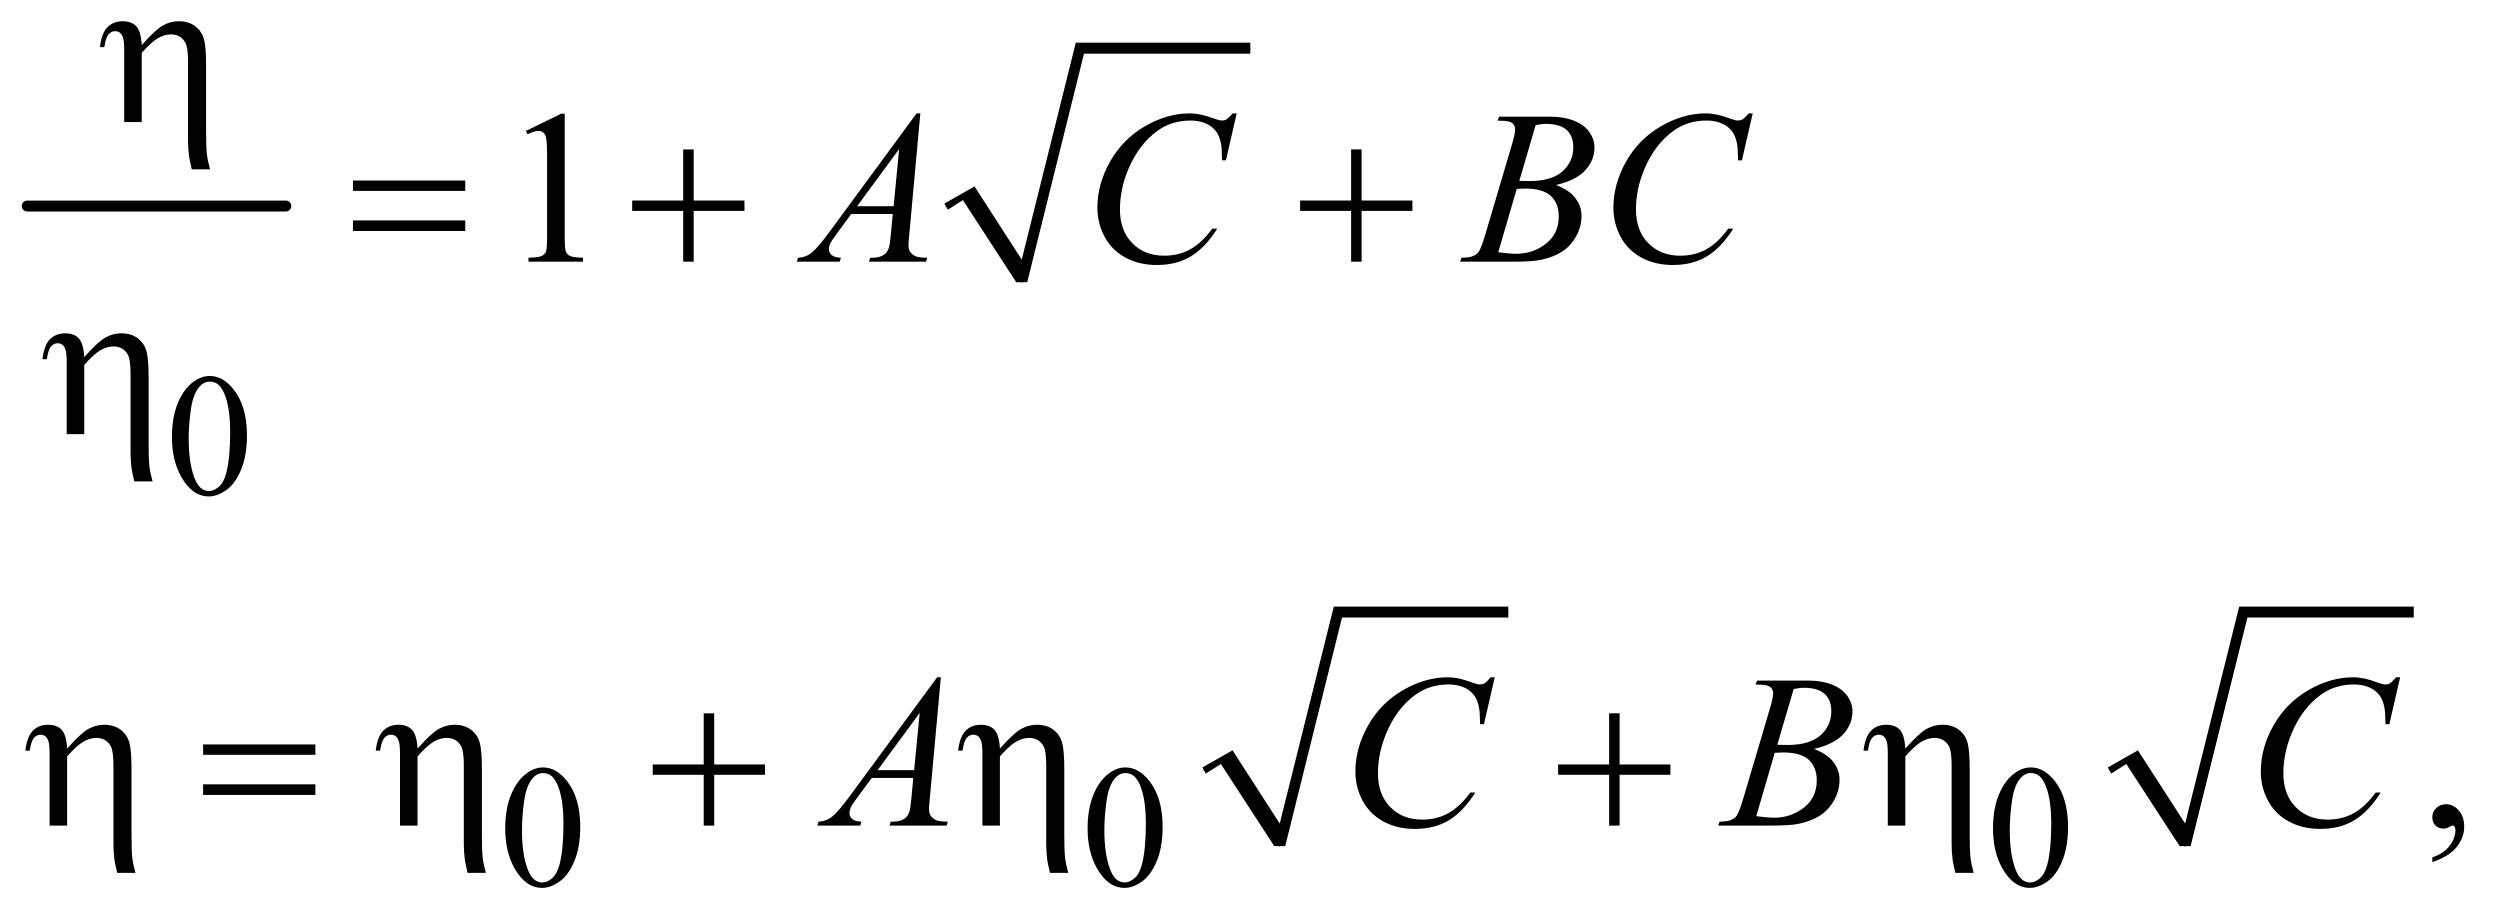 <?xml version="1.0" encoding="UTF-8"?>
<!DOCTYPE svg PUBLIC '-//W3C//DTD SVG 1.0//EN'
          'http://www.w3.org/TR/2001/REC-SVG-20010904/DTD/svg10.dtd'>
<svg stroke-dasharray="none" shape-rendering="auto" xmlns="http://www.w3.org/2000/svg" font-family="'Dialog'" text-rendering="auto" width="179" fill-opacity="1" color-interpolation="auto" color-rendering="auto" preserveAspectRatio="xMidYMid meet" font-size="12px" viewBox="0 0 179 66" fill="black" xmlns:xlink="http://www.w3.org/1999/xlink" stroke="black" image-rendering="auto" stroke-miterlimit="10" stroke-linecap="square" stroke-linejoin="miter" font-style="normal" stroke-width="1" height="66" stroke-dashoffset="0" font-weight="normal" stroke-opacity="1"
><!--Generated by the Batik Graphics2D SVG Generator--><defs id="genericDefs"
  /><g
  ><defs id="defs1"
    ><clipPath clipPathUnits="userSpaceOnUse" id="clipPath1"
      ><path d="M0.747 4.31 L114.092 4.31 L114.092 45.947 L0.747 45.947 L0.747 4.31 Z"
      /></clipPath
      ><clipPath clipPathUnits="userSpaceOnUse" id="clipPath2"
      ><path d="M23.949 137.707 L23.949 1467.949 L3656.801 1467.949 L3656.801 137.707 Z"
      /></clipPath
    ></defs
    ><g stroke-width="16" transform="scale(1.576,1.576) translate(-0.747,-4.31) matrix(0.031,0,0,0.031,0,0)" stroke-linejoin="round" stroke-linecap="round"
    ><line y2="441" fill="none" x1="64" clip-path="url(#clipPath2)" x2="443" y1="441"
    /></g
    ><g stroke-linecap="round" stroke-linejoin="round" transform="matrix(0.049,0,0,0.049,-1.177,-6.792)"
    ><path fill="none" d="M1406 440 L1439 421" clip-path="url(#clipPath2)"
    /></g
    ><g stroke-linecap="round" stroke-linejoin="round" transform="matrix(0.049,0,0,0.049,-1.177,-6.792)"
    ><path fill="none" d="M1439 421 L1517 551" clip-path="url(#clipPath2)"
    /></g
    ><g stroke-linecap="round" stroke-linejoin="round" transform="matrix(0.049,0,0,0.049,-1.177,-6.792)"
    ><path fill="none" d="M1517 551 L1602 209" clip-path="url(#clipPath2)"
    /></g
    ><g stroke-linecap="round" stroke-linejoin="round" transform="matrix(0.049,0,0,0.049,-1.177,-6.792)"
    ><path fill="none" d="M1602 209 L1851 209" clip-path="url(#clipPath2)"
    /></g
    ><g transform="matrix(0.049,0,0,0.049,-1.177,-6.792)"
    ><path d="M1404 436 L1448 411 L1517 518 L1596 201 L1851 201 L1851 217 L1608 217 L1525 551 L1509 551 L1431 431 L1409 445 Z" stroke="none" clip-path="url(#clipPath2)"
    /></g
    ><g stroke-linecap="round" stroke-linejoin="round" transform="matrix(0.049,0,0,0.049,-1.177,-6.792)"
    ><path fill="none" d="M1783 1264 L1816 1245" clip-path="url(#clipPath2)"
    /></g
    ><g stroke-linecap="round" stroke-linejoin="round" transform="matrix(0.049,0,0,0.049,-1.177,-6.792)"
    ><path fill="none" d="M1816 1245 L1894 1375" clip-path="url(#clipPath2)"
    /></g
    ><g stroke-linecap="round" stroke-linejoin="round" transform="matrix(0.049,0,0,0.049,-1.177,-6.792)"
    ><path fill="none" d="M1894 1375 L1979 1033" clip-path="url(#clipPath2)"
    /></g
    ><g stroke-linecap="round" stroke-linejoin="round" transform="matrix(0.049,0,0,0.049,-1.177,-6.792)"
    ><path fill="none" d="M1979 1033 L2228 1033" clip-path="url(#clipPath2)"
    /></g
    ><g transform="matrix(0.049,0,0,0.049,-1.177,-6.792)"
    ><path d="M1781 1260 L1825 1235 L1894 1342 L1973 1025 L2228 1025 L2228 1041 L1985 1041 L1902 1375 L1886 1375 L1808 1255 L1786 1269 Z" stroke="none" clip-path="url(#clipPath2)"
    /></g
    ><g stroke-linecap="round" stroke-linejoin="round" transform="matrix(0.049,0,0,0.049,-1.177,-6.792)"
    ><path fill="none" d="M3106 1264 L3139 1245" clip-path="url(#clipPath2)"
    /></g
    ><g stroke-linecap="round" stroke-linejoin="round" transform="matrix(0.049,0,0,0.049,-1.177,-6.792)"
    ><path fill="none" d="M3139 1245 L3217 1375" clip-path="url(#clipPath2)"
    /></g
    ><g stroke-linecap="round" stroke-linejoin="round" transform="matrix(0.049,0,0,0.049,-1.177,-6.792)"
    ><path fill="none" d="M3217 1375 L3302 1033" clip-path="url(#clipPath2)"
    /></g
    ><g stroke-linecap="round" stroke-linejoin="round" transform="matrix(0.049,0,0,0.049,-1.177,-6.792)"
    ><path fill="none" d="M3302 1033 L3551 1033" clip-path="url(#clipPath2)"
    /></g
    ><g transform="matrix(0.049,0,0,0.049,-1.177,-6.792)"
    ><path d="M3104 1260 L3148 1235 L3217 1342 L3296 1025 L3551 1025 L3551 1041 L3308 1041 L3225 1375 L3209 1375 L3131 1255 L3109 1269 Z" stroke="none" clip-path="url(#clipPath2)"
    /></g
    ><g transform="matrix(0.049,0,0,0.049,-1.177,-6.792)"
    ><path d="M275.25 777.25 Q275.25 748.25 284 727.312 Q292.75 706.375 307.25 696.125 Q318.5 688 330.5 688 Q350 688 365.5 707.875 Q384.875 732.5 384.875 774.625 Q384.875 804.125 376.375 824.75 Q367.875 845.375 354.688 854.688 Q341.5 864 329.25 864 Q305 864 288.875 835.375 Q275.25 811.25 275.25 777.25 ZM299.75 780.375 Q299.75 815.375 308.375 837.5 Q315.5 856.125 329.625 856.125 Q336.375 856.125 343.625 850.062 Q350.875 844 354.625 829.75 Q360.375 808.25 360.375 769.125 Q360.375 740.125 354.375 720.75 Q349.875 706.375 342.75 700.375 Q337.625 696.25 330.375 696.25 Q321.875 696.25 315.25 703.875 Q306.25 714.25 303 736.5 Q299.75 758.75 299.75 780.375 Z" stroke="none" clip-path="url(#clipPath2)"
    /></g
    ><g transform="matrix(0.049,0,0,0.049,-1.177,-6.792)"
    ><path d="M762.25 1349.25 Q762.25 1320.25 771 1299.312 Q779.75 1278.375 794.25 1268.125 Q805.5 1260 817.5 1260 Q837 1260 852.5 1279.875 Q871.875 1304.5 871.875 1346.625 Q871.875 1376.125 863.375 1396.75 Q854.875 1417.375 841.688 1426.688 Q828.5 1436 816.25 1436 Q792 1436 775.875 1407.375 Q762.25 1383.25 762.25 1349.25 ZM786.75 1352.375 Q786.75 1387.375 795.375 1409.5 Q802.5 1428.125 816.625 1428.125 Q823.375 1428.125 830.625 1422.062 Q837.875 1416 841.625 1401.75 Q847.375 1380.25 847.375 1341.125 Q847.375 1312.125 841.375 1292.75 Q836.875 1278.375 829.75 1272.375 Q824.625 1268.25 817.375 1268.25 Q808.875 1268.25 802.25 1275.875 Q793.25 1286.25 790 1308.5 Q786.75 1330.75 786.75 1352.375 ZM1613.25 1349.25 Q1613.25 1320.25 1622 1299.312 Q1630.75 1278.375 1645.25 1268.125 Q1656.5 1260 1668.5 1260 Q1688 1260 1703.5 1279.875 Q1722.875 1304.5 1722.875 1346.625 Q1722.875 1376.125 1714.375 1396.75 Q1705.875 1417.375 1692.688 1426.688 Q1679.5 1436 1667.25 1436 Q1643 1436 1626.875 1407.375 Q1613.25 1383.25 1613.25 1349.25 ZM1637.75 1352.375 Q1637.75 1387.375 1646.375 1409.5 Q1653.5 1428.125 1667.625 1428.125 Q1674.375 1428.125 1681.625 1422.062 Q1688.875 1416 1692.625 1401.75 Q1698.375 1380.25 1698.375 1341.125 Q1698.375 1312.125 1692.375 1292.75 Q1687.875 1278.375 1680.75 1272.375 Q1675.625 1268.25 1668.375 1268.25 Q1659.875 1268.25 1653.25 1275.875 Q1644.25 1286.25 1641 1308.5 Q1637.75 1330.75 1637.75 1352.375 ZM2936.25 1349.25 Q2936.25 1320.25 2945 1299.312 Q2953.75 1278.375 2968.25 1268.125 Q2979.5 1260 2991.5 1260 Q3011 1260 3026.5 1279.875 Q3045.875 1304.5 3045.875 1346.625 Q3045.875 1376.125 3037.375 1396.75 Q3028.875 1417.375 3015.688 1426.688 Q3002.5 1436 2990.25 1436 Q2966 1436 2949.875 1407.375 Q2936.25 1383.25 2936.25 1349.25 ZM2960.75 1352.375 Q2960.75 1387.375 2969.375 1409.5 Q2976.5 1428.125 2990.625 1428.125 Q2997.375 1428.125 3004.625 1422.062 Q3011.875 1416 3015.625 1401.75 Q3021.375 1380.25 3021.375 1341.125 Q3021.375 1312.125 3015.375 1292.75 Q3010.875 1278.375 3003.75 1272.375 Q2998.625 1268.25 2991.375 1268.25 Q2982.875 1268.25 2976.25 1275.875 Q2967.25 1286.25 2964 1308.5 Q2960.75 1330.75 2960.75 1352.375 Z" stroke="none" clip-path="url(#clipPath2)"
    /></g
    ><g transform="matrix(0.049,0,0,0.049,-1.177,-6.792)"
    ><path d="M792.5 329.906 L844.062 304.75 L849.219 304.75 L849.219 483.656 Q849.219 501.469 850.703 505.844 Q852.188 510.219 856.875 512.562 Q861.562 514.906 875.938 515.219 L875.938 521 L796.25 521 L796.25 515.219 Q811.25 514.906 815.625 512.641 Q820 510.375 821.719 506.547 Q823.438 502.719 823.438 483.656 L823.438 369.281 Q823.438 346.156 821.875 339.594 Q820.781 334.594 817.891 332.25 Q815 329.906 810.938 329.906 Q805.156 329.906 794.844 334.75 L792.5 329.906 Z" stroke="none" clip-path="url(#clipPath2)"
    /></g
    ><g transform="matrix(0.049,0,0,0.049,-1.177,-6.792)"
    ><path d="M3578.188 1398.281 L3578.188 1391.406 Q3594.281 1386.094 3603.109 1374.922 Q3611.938 1363.75 3611.938 1351.25 Q3611.938 1348.281 3610.531 1346.25 Q3609.438 1344.844 3608.344 1344.844 Q3606.625 1344.844 3600.844 1347.969 Q3598.031 1349.375 3594.906 1349.375 Q3587.25 1349.375 3582.719 1344.844 Q3578.188 1340.312 3578.188 1332.344 Q3578.188 1324.688 3584.047 1319.219 Q3589.906 1313.75 3598.344 1313.75 Q3608.656 1313.75 3616.703 1322.734 Q3624.75 1331.719 3624.75 1346.562 Q3624.75 1362.656 3613.578 1376.484 Q3602.406 1390.312 3578.188 1398.281 Z" stroke="none" clip-path="url(#clipPath2)"
    /></g
    ><g transform="matrix(0.049,0,0,0.049,-1.177,-6.792)"
    ><path d="M1368.844 304.281 L1352.75 480.531 Q1351.5 492.875 1351.5 496.781 Q1351.5 503.031 1353.844 506.312 Q1356.812 510.844 1361.891 513.031 Q1366.969 515.219 1379 515.219 L1377.281 521 L1293.844 521 L1295.562 515.219 L1299.156 515.219 Q1309.312 515.219 1315.719 510.844 Q1320.25 507.875 1322.75 501 Q1324.469 496.156 1326.031 478.188 L1328.531 451.312 L1267.906 451.312 L1246.344 480.531 Q1239 490.375 1237.125 494.672 Q1235.25 498.969 1235.25 502.719 Q1235.25 507.719 1239.312 511.312 Q1243.375 514.906 1252.75 515.219 L1251.031 521 L1188.375 521 L1190.094 515.219 Q1201.656 514.75 1210.484 507.484 Q1219.312 500.219 1236.812 476.469 L1363.375 304.281 L1368.844 304.281 ZM1337.906 356.312 L1276.5 439.906 L1329.781 439.906 L1337.906 356.312 ZM1831.156 304.281 L1815.375 372.875 L1809.75 372.875 L1809.125 355.688 Q1808.344 346.312 1805.531 338.969 Q1802.719 331.625 1797.094 326.234 Q1791.469 320.844 1782.875 317.797 Q1774.281 314.75 1763.812 314.75 Q1735.844 314.75 1714.906 330.062 Q1688.188 349.594 1673.031 385.219 Q1660.531 414.594 1660.531 444.75 Q1660.531 475.531 1678.5 493.891 Q1696.469 512.25 1725.219 512.25 Q1746.938 512.25 1763.891 502.562 Q1780.844 492.875 1795.375 472.719 L1802.719 472.719 Q1785.531 500.062 1764.594 512.953 Q1743.656 525.844 1714.438 525.844 Q1688.5 525.844 1668.5 514.984 Q1648.5 504.125 1638.031 484.438 Q1627.562 464.75 1627.562 442.094 Q1627.562 407.406 1646.156 374.594 Q1664.75 341.781 1697.172 323.031 Q1729.594 304.281 1762.562 304.281 Q1778.031 304.281 1797.25 311.625 Q1805.688 314.75 1809.438 314.75 Q1813.188 314.75 1816 313.188 Q1818.812 311.625 1825.375 304.281 L1831.156 304.281 ZM2212.344 314.906 L2214.531 309.125 L2290.156 309.125 Q2309.219 309.125 2324.141 315.062 Q2339.062 321 2346.484 331.625 Q2353.906 342.25 2353.906 354.125 Q2353.906 372.406 2340.703 387.172 Q2327.5 401.938 2297.656 408.969 Q2316.875 416.156 2325.938 428.031 Q2335 439.906 2335 454.125 Q2335 469.906 2326.875 484.281 Q2318.75 498.656 2306.016 506.625 Q2293.281 514.594 2275.312 518.344 Q2262.5 521 2235.312 521 L2157.656 521 L2159.688 515.219 Q2171.875 514.906 2176.25 512.875 Q2182.5 510.219 2185.156 505.844 Q2188.906 499.906 2195.156 478.656 L2233.125 350.375 Q2237.969 334.125 2237.969 327.562 Q2237.969 321.781 2233.672 318.422 Q2229.375 315.062 2217.344 315.062 Q2214.688 315.062 2212.344 314.906 ZM2244.062 402.875 Q2254.219 403.188 2258.75 403.188 Q2291.25 403.188 2307.109 389.047 Q2322.969 374.906 2322.969 353.656 Q2322.969 337.562 2313.281 328.578 Q2303.594 319.594 2282.344 319.594 Q2276.719 319.594 2267.969 321.469 L2244.062 402.875 ZM2213.281 507.25 Q2230.156 509.438 2239.688 509.438 Q2264.062 509.438 2282.891 494.75 Q2301.719 480.062 2301.719 454.906 Q2301.719 435.688 2290.078 424.906 Q2278.438 414.125 2252.5 414.125 Q2247.5 414.125 2240.312 414.594 L2213.281 507.25 ZM2585.156 304.281 L2569.375 372.875 L2563.75 372.875 L2563.125 355.688 Q2562.344 346.312 2559.531 338.969 Q2556.719 331.625 2551.094 326.234 Q2545.469 320.844 2536.875 317.797 Q2528.281 314.75 2517.812 314.75 Q2489.844 314.75 2468.906 330.062 Q2442.188 349.594 2427.031 385.219 Q2414.531 414.594 2414.531 444.75 Q2414.531 475.531 2432.5 493.891 Q2450.469 512.25 2479.219 512.25 Q2500.938 512.25 2517.891 502.562 Q2534.844 492.875 2549.375 472.719 L2556.719 472.719 Q2539.531 500.062 2518.594 512.953 Q2497.656 525.844 2468.438 525.844 Q2442.5 525.844 2422.5 514.984 Q2402.5 504.125 2392.031 484.438 Q2381.562 464.75 2381.562 442.094 Q2381.562 407.406 2400.156 374.594 Q2418.75 341.781 2451.172 323.031 Q2483.594 304.281 2516.562 304.281 Q2532.031 304.281 2551.25 311.625 Q2559.688 314.75 2563.438 314.75 Q2567.188 314.75 2570 313.188 Q2572.812 311.625 2579.375 304.281 L2585.156 304.281 Z" stroke="none" clip-path="url(#clipPath2)"
    /></g
    ><g transform="matrix(0.049,0,0,0.049,-1.177,-6.792)"
    ><path d="M1398.844 1128.281 L1382.75 1304.531 Q1381.5 1316.875 1381.5 1320.781 Q1381.5 1327.031 1383.844 1330.312 Q1386.812 1334.844 1391.891 1337.031 Q1396.969 1339.219 1409 1339.219 L1407.281 1345 L1323.844 1345 L1325.562 1339.219 L1329.156 1339.219 Q1339.312 1339.219 1345.719 1334.844 Q1350.25 1331.875 1352.75 1325 Q1354.469 1320.156 1356.031 1302.188 L1358.531 1275.312 L1297.906 1275.312 L1276.344 1304.531 Q1269 1314.375 1267.125 1318.672 Q1265.25 1322.969 1265.25 1326.719 Q1265.25 1331.719 1269.312 1335.312 Q1273.375 1338.906 1282.75 1339.219 L1281.031 1345 L1218.375 1345 L1220.094 1339.219 Q1231.656 1338.75 1240.484 1331.484 Q1249.312 1324.219 1266.812 1300.469 L1393.375 1128.281 L1398.844 1128.281 ZM1367.906 1180.312 L1306.5 1263.906 L1359.781 1263.906 L1367.906 1180.312 ZM2208.156 1128.281 L2192.375 1196.875 L2186.75 1196.875 L2186.125 1179.688 Q2185.344 1170.312 2182.531 1162.969 Q2179.719 1155.625 2174.094 1150.234 Q2168.469 1144.844 2159.875 1141.797 Q2151.281 1138.75 2140.812 1138.75 Q2112.844 1138.75 2091.906 1154.062 Q2065.188 1173.594 2050.031 1209.219 Q2037.531 1238.594 2037.531 1268.75 Q2037.531 1299.531 2055.5 1317.891 Q2073.469 1336.25 2102.219 1336.25 Q2123.938 1336.25 2140.891 1326.562 Q2157.844 1316.875 2172.375 1296.719 L2179.719 1296.719 Q2162.531 1324.062 2141.594 1336.953 Q2120.656 1349.844 2091.438 1349.844 Q2065.5 1349.844 2045.5 1338.984 Q2025.5 1328.125 2015.031 1308.438 Q2004.562 1288.75 2004.562 1266.094 Q2004.562 1231.406 2023.156 1198.594 Q2041.75 1165.781 2074.172 1147.031 Q2106.594 1128.281 2139.562 1128.281 Q2155.031 1128.281 2174.25 1135.625 Q2182.688 1138.75 2186.438 1138.75 Q2190.188 1138.75 2193 1137.188 Q2195.812 1135.625 2202.375 1128.281 L2208.156 1128.281 ZM2589.344 1138.906 L2591.531 1133.125 L2667.156 1133.125 Q2686.219 1133.125 2701.141 1139.062 Q2716.062 1145 2723.484 1155.625 Q2730.906 1166.25 2730.906 1178.125 Q2730.906 1196.406 2717.703 1211.172 Q2704.5 1225.938 2674.656 1232.969 Q2693.875 1240.156 2702.938 1252.031 Q2712 1263.906 2712 1278.125 Q2712 1293.906 2703.875 1308.281 Q2695.75 1322.656 2683.016 1330.625 Q2670.281 1338.594 2652.312 1342.344 Q2639.5 1345 2612.312 1345 L2534.656 1345 L2536.688 1339.219 Q2548.875 1338.906 2553.25 1336.875 Q2559.5 1334.219 2562.156 1329.844 Q2565.906 1323.906 2572.156 1302.656 L2610.125 1174.375 Q2614.969 1158.125 2614.969 1151.562 Q2614.969 1145.781 2610.672 1142.422 Q2606.375 1139.062 2594.344 1139.062 Q2591.688 1139.062 2589.344 1138.906 ZM2621.062 1226.875 Q2631.219 1227.188 2635.75 1227.188 Q2668.25 1227.188 2684.109 1213.047 Q2699.969 1198.906 2699.969 1177.656 Q2699.969 1161.562 2690.281 1152.578 Q2680.594 1143.594 2659.344 1143.594 Q2653.719 1143.594 2644.969 1145.469 L2621.062 1226.875 ZM2590.281 1331.25 Q2607.156 1333.438 2616.688 1333.438 Q2641.062 1333.438 2659.891 1318.75 Q2678.719 1304.062 2678.719 1278.906 Q2678.719 1259.688 2667.078 1248.906 Q2655.438 1238.125 2629.5 1238.125 Q2624.5 1238.125 2617.312 1238.594 L2590.281 1331.25 ZM3531.156 1128.281 L3515.375 1196.875 L3509.75 1196.875 L3509.125 1179.688 Q3508.344 1170.312 3505.531 1162.969 Q3502.719 1155.625 3497.094 1150.234 Q3491.469 1144.844 3482.875 1141.797 Q3474.281 1138.75 3463.812 1138.75 Q3435.844 1138.75 3414.906 1154.062 Q3388.188 1173.594 3373.031 1209.219 Q3360.531 1238.594 3360.531 1268.75 Q3360.531 1299.531 3378.5 1317.891 Q3396.469 1336.25 3425.219 1336.25 Q3446.938 1336.25 3463.891 1326.562 Q3480.844 1316.875 3495.375 1296.719 L3502.719 1296.719 Q3485.531 1324.062 3464.594 1336.953 Q3443.656 1349.844 3414.438 1349.844 Q3388.5 1349.844 3368.5 1338.984 Q3348.5 1328.125 3338.031 1308.438 Q3327.562 1288.75 3327.562 1266.094 Q3327.562 1231.406 3346.156 1198.594 Q3364.75 1165.781 3397.172 1147.031 Q3429.594 1128.281 3462.562 1128.281 Q3478.031 1128.281 3497.25 1135.625 Q3505.688 1138.75 3509.438 1138.75 Q3513.188 1138.75 3516 1137.188 Q3518.812 1135.625 3525.375 1128.281 L3531.156 1128.281 Z" stroke="none" clip-path="url(#clipPath2)"
    /></g
    ><g transform="matrix(0.049,0,0,0.049,-1.177,-6.792)"
    ><path d="M205.5 317 L205.5 212.312 Q205.5 198.719 203.781 193.641 Q202.062 188.562 199.172 186.375 Q196.281 184.188 192.219 184.188 Q186.75 184.188 182.688 188.719 Q178.625 193.25 176.438 207.469 L170.031 207.469 Q172.531 186.844 181.125 178.25 Q189.719 169.656 203.312 169.656 Q216.281 169.656 223.156 177.078 Q230.031 184.5 231.125 204.5 Q251.281 181.688 262.297 175.672 Q273.312 169.656 285.031 169.656 Q299.719 169.656 309.172 176.844 Q318.625 184.031 321.906 195.359 Q325.188 206.688 325.188 235.125 L325.188 329.969 Q325.188 353.562 326.281 363.406 Q327.375 373.25 330.969 386.062 L304.25 386.062 Q300.812 371.219 300.188 366.688 Q298.781 354.656 298.781 343.875 L298.781 229.344 Q298.781 207.938 294.875 201.062 Q288.156 188.875 273.781 188.875 Q264.094 188.875 254.484 194.578 Q244.875 200.281 231.125 215.906 L231.125 317 L205.5 317 Z" stroke="none" clip-path="url(#clipPath2)"
    /></g
    ><g transform="matrix(0.049,0,0,0.049,-1.177,-6.792)"
    ><path d="M539.781 402.406 L703.844 402.406 L703.844 417.562 L539.781 417.562 L539.781 402.406 ZM539.781 460.688 L703.844 460.688 L703.844 476.156 L539.781 476.156 L539.781 460.688 ZM1022.312 356.938 L1037.625 356.938 L1037.625 431.625 L1111.844 431.625 L1111.844 446.781 L1037.625 446.781 L1037.625 521 L1022.312 521 L1022.312 446.781 L947.781 446.781 L947.781 431.625 L1022.312 431.625 L1022.312 356.938 ZM1998.312 356.938 L2013.625 356.938 L2013.625 431.625 L2087.844 431.625 L2087.844 446.781 L2013.625 446.781 L2013.625 521 L1998.312 521 L1998.312 446.781 L1923.781 446.781 L1923.781 431.625 L1998.312 431.625 L1998.312 356.938 Z" stroke="none" clip-path="url(#clipPath2)"
    /></g
    ><g transform="matrix(0.049,0,0,0.049,-1.177,-6.792)"
    ><path d="M121.5 773 L121.5 668.312 Q121.5 654.719 119.781 649.641 Q118.062 644.562 115.172 642.375 Q112.281 640.188 108.219 640.188 Q102.75 640.188 98.688 644.719 Q94.625 649.25 92.438 663.469 L86.031 663.469 Q88.531 642.844 97.125 634.25 Q105.719 625.656 119.312 625.656 Q132.281 625.656 139.156 633.078 Q146.031 640.5 147.125 660.5 Q167.281 637.688 178.297 631.672 Q189.312 625.656 201.031 625.656 Q215.719 625.656 225.172 632.844 Q234.625 640.031 237.906 651.359 Q241.188 662.688 241.188 691.125 L241.188 785.969 Q241.188 809.562 242.281 819.406 Q243.375 829.25 246.969 842.062 L220.25 842.062 Q216.812 827.219 216.188 822.688 Q214.781 810.656 214.781 799.875 L214.781 685.344 Q214.781 663.938 210.875 657.062 Q204.156 644.875 189.781 644.875 Q180.094 644.875 170.484 650.578 Q160.875 656.281 147.125 671.906 L147.125 773 L121.5 773 Z" stroke="none" clip-path="url(#clipPath2)"
    /></g
    ><g transform="matrix(0.049,0,0,0.049,-1.177,-6.792)"
    ><path d="M96.5 1345 L96.5 1240.312 Q96.5 1226.719 94.781 1221.641 Q93.062 1216.562 90.172 1214.375 Q87.281 1212.188 83.219 1212.188 Q77.75 1212.188 73.688 1216.719 Q69.625 1221.25 67.438 1235.469 L61.031 1235.469 Q63.531 1214.844 72.125 1206.25 Q80.719 1197.656 94.312 1197.656 Q107.281 1197.656 114.156 1205.078 Q121.031 1212.5 122.125 1232.5 Q142.281 1209.688 153.297 1203.672 Q164.312 1197.656 176.031 1197.656 Q190.719 1197.656 200.172 1204.844 Q209.625 1212.031 212.906 1223.359 Q216.188 1234.688 216.188 1263.125 L216.188 1357.969 Q216.188 1381.562 217.281 1391.406 Q218.375 1401.25 221.969 1414.062 L195.25 1414.062 Q191.812 1399.219 191.188 1394.688 Q189.781 1382.656 189.781 1371.875 L189.781 1257.344 Q189.781 1235.938 185.875 1229.062 Q179.156 1216.875 164.781 1216.875 Q155.094 1216.875 145.484 1222.578 Q135.875 1228.281 122.125 1243.906 L122.125 1345 L96.5 1345 ZM320.781 1226.406 L484.844 1226.406 L484.844 1241.562 L320.781 1241.562 L320.781 1226.406 ZM320.781 1284.688 L484.844 1284.688 L484.844 1300.156 L320.781 1300.156 L320.781 1284.688 ZM608.5 1345 L608.5 1240.312 Q608.5 1226.719 606.781 1221.641 Q605.062 1216.562 602.172 1214.375 Q599.281 1212.188 595.219 1212.188 Q589.75 1212.188 585.688 1216.719 Q581.625 1221.25 579.438 1235.469 L573.031 1235.469 Q575.531 1214.844 584.125 1206.25 Q592.719 1197.656 606.312 1197.656 Q619.281 1197.656 626.156 1205.078 Q633.031 1212.5 634.125 1232.5 Q654.281 1209.688 665.297 1203.672 Q676.312 1197.656 688.031 1197.656 Q702.719 1197.656 712.172 1204.844 Q721.625 1212.031 724.906 1223.359 Q728.188 1234.688 728.188 1263.125 L728.188 1357.969 Q728.188 1381.562 729.281 1391.406 Q730.375 1401.25 733.969 1414.062 L707.25 1414.062 Q703.812 1399.219 703.188 1394.688 Q701.781 1382.656 701.781 1371.875 L701.781 1257.344 Q701.781 1235.938 697.875 1229.062 Q691.156 1216.875 676.781 1216.875 Q667.094 1216.875 657.484 1222.578 Q647.875 1228.281 634.125 1243.906 L634.125 1345 L608.5 1345 ZM1052.312 1180.938 L1067.625 1180.938 L1067.625 1255.625 L1141.844 1255.625 L1141.844 1270.781 L1067.625 1270.781 L1067.625 1345 L1052.312 1345 L1052.312 1270.781 L977.781 1270.781 L977.781 1255.625 L1052.312 1255.625 L1052.312 1180.938 ZM1459.5 1345 L1459.5 1240.312 Q1459.5 1226.719 1457.781 1221.641 Q1456.062 1216.562 1453.172 1214.375 Q1450.281 1212.188 1446.219 1212.188 Q1440.75 1212.188 1436.688 1216.719 Q1432.625 1221.25 1430.438 1235.469 L1424.031 1235.469 Q1426.531 1214.844 1435.125 1206.25 Q1443.719 1197.656 1457.312 1197.656 Q1470.281 1197.656 1477.156 1205.078 Q1484.031 1212.5 1485.125 1232.5 Q1505.281 1209.688 1516.297 1203.672 Q1527.312 1197.656 1539.031 1197.656 Q1553.719 1197.656 1563.172 1204.844 Q1572.625 1212.031 1575.906 1223.359 Q1579.188 1234.688 1579.188 1263.125 L1579.188 1357.969 Q1579.188 1381.562 1580.281 1391.406 Q1581.375 1401.25 1584.969 1414.062 L1558.25 1414.062 Q1554.812 1399.219 1554.188 1394.688 Q1552.781 1382.656 1552.781 1371.875 L1552.781 1257.344 Q1552.781 1235.938 1548.875 1229.062 Q1542.156 1216.875 1527.781 1216.875 Q1518.094 1216.875 1508.484 1222.578 Q1498.875 1228.281 1485.125 1243.906 L1485.125 1345 L1459.5 1345 ZM2375.312 1180.938 L2390.625 1180.938 L2390.625 1255.625 L2464.844 1255.625 L2464.844 1270.781 L2390.625 1270.781 L2390.625 1345 L2375.312 1345 L2375.312 1270.781 L2300.781 1270.781 L2300.781 1255.625 L2375.312 1255.625 L2375.312 1180.938 ZM2782.5 1345 L2782.5 1240.312 Q2782.5 1226.719 2780.781 1221.641 Q2779.062 1216.562 2776.172 1214.375 Q2773.281 1212.188 2769.219 1212.188 Q2763.75 1212.188 2759.688 1216.719 Q2755.625 1221.25 2753.438 1235.469 L2747.031 1235.469 Q2749.531 1214.844 2758.125 1206.25 Q2766.719 1197.656 2780.312 1197.656 Q2793.281 1197.656 2800.156 1205.078 Q2807.031 1212.5 2808.125 1232.5 Q2828.281 1209.688 2839.297 1203.672 Q2850.312 1197.656 2862.031 1197.656 Q2876.719 1197.656 2886.172 1204.844 Q2895.625 1212.031 2898.906 1223.359 Q2902.188 1234.688 2902.188 1263.125 L2902.188 1357.969 Q2902.188 1381.562 2903.281 1391.406 Q2904.375 1401.25 2907.969 1414.062 L2881.25 1414.062 Q2877.812 1399.219 2877.188 1394.688 Q2875.781 1382.656 2875.781 1371.875 L2875.781 1257.344 Q2875.781 1235.938 2871.875 1229.062 Q2865.156 1216.875 2850.781 1216.875 Q2841.094 1216.875 2831.484 1222.578 Q2821.875 1228.281 2808.125 1243.906 L2808.125 1345 L2782.5 1345 Z" stroke="none" clip-path="url(#clipPath2)"
    /></g
  ></g
></svg
>
